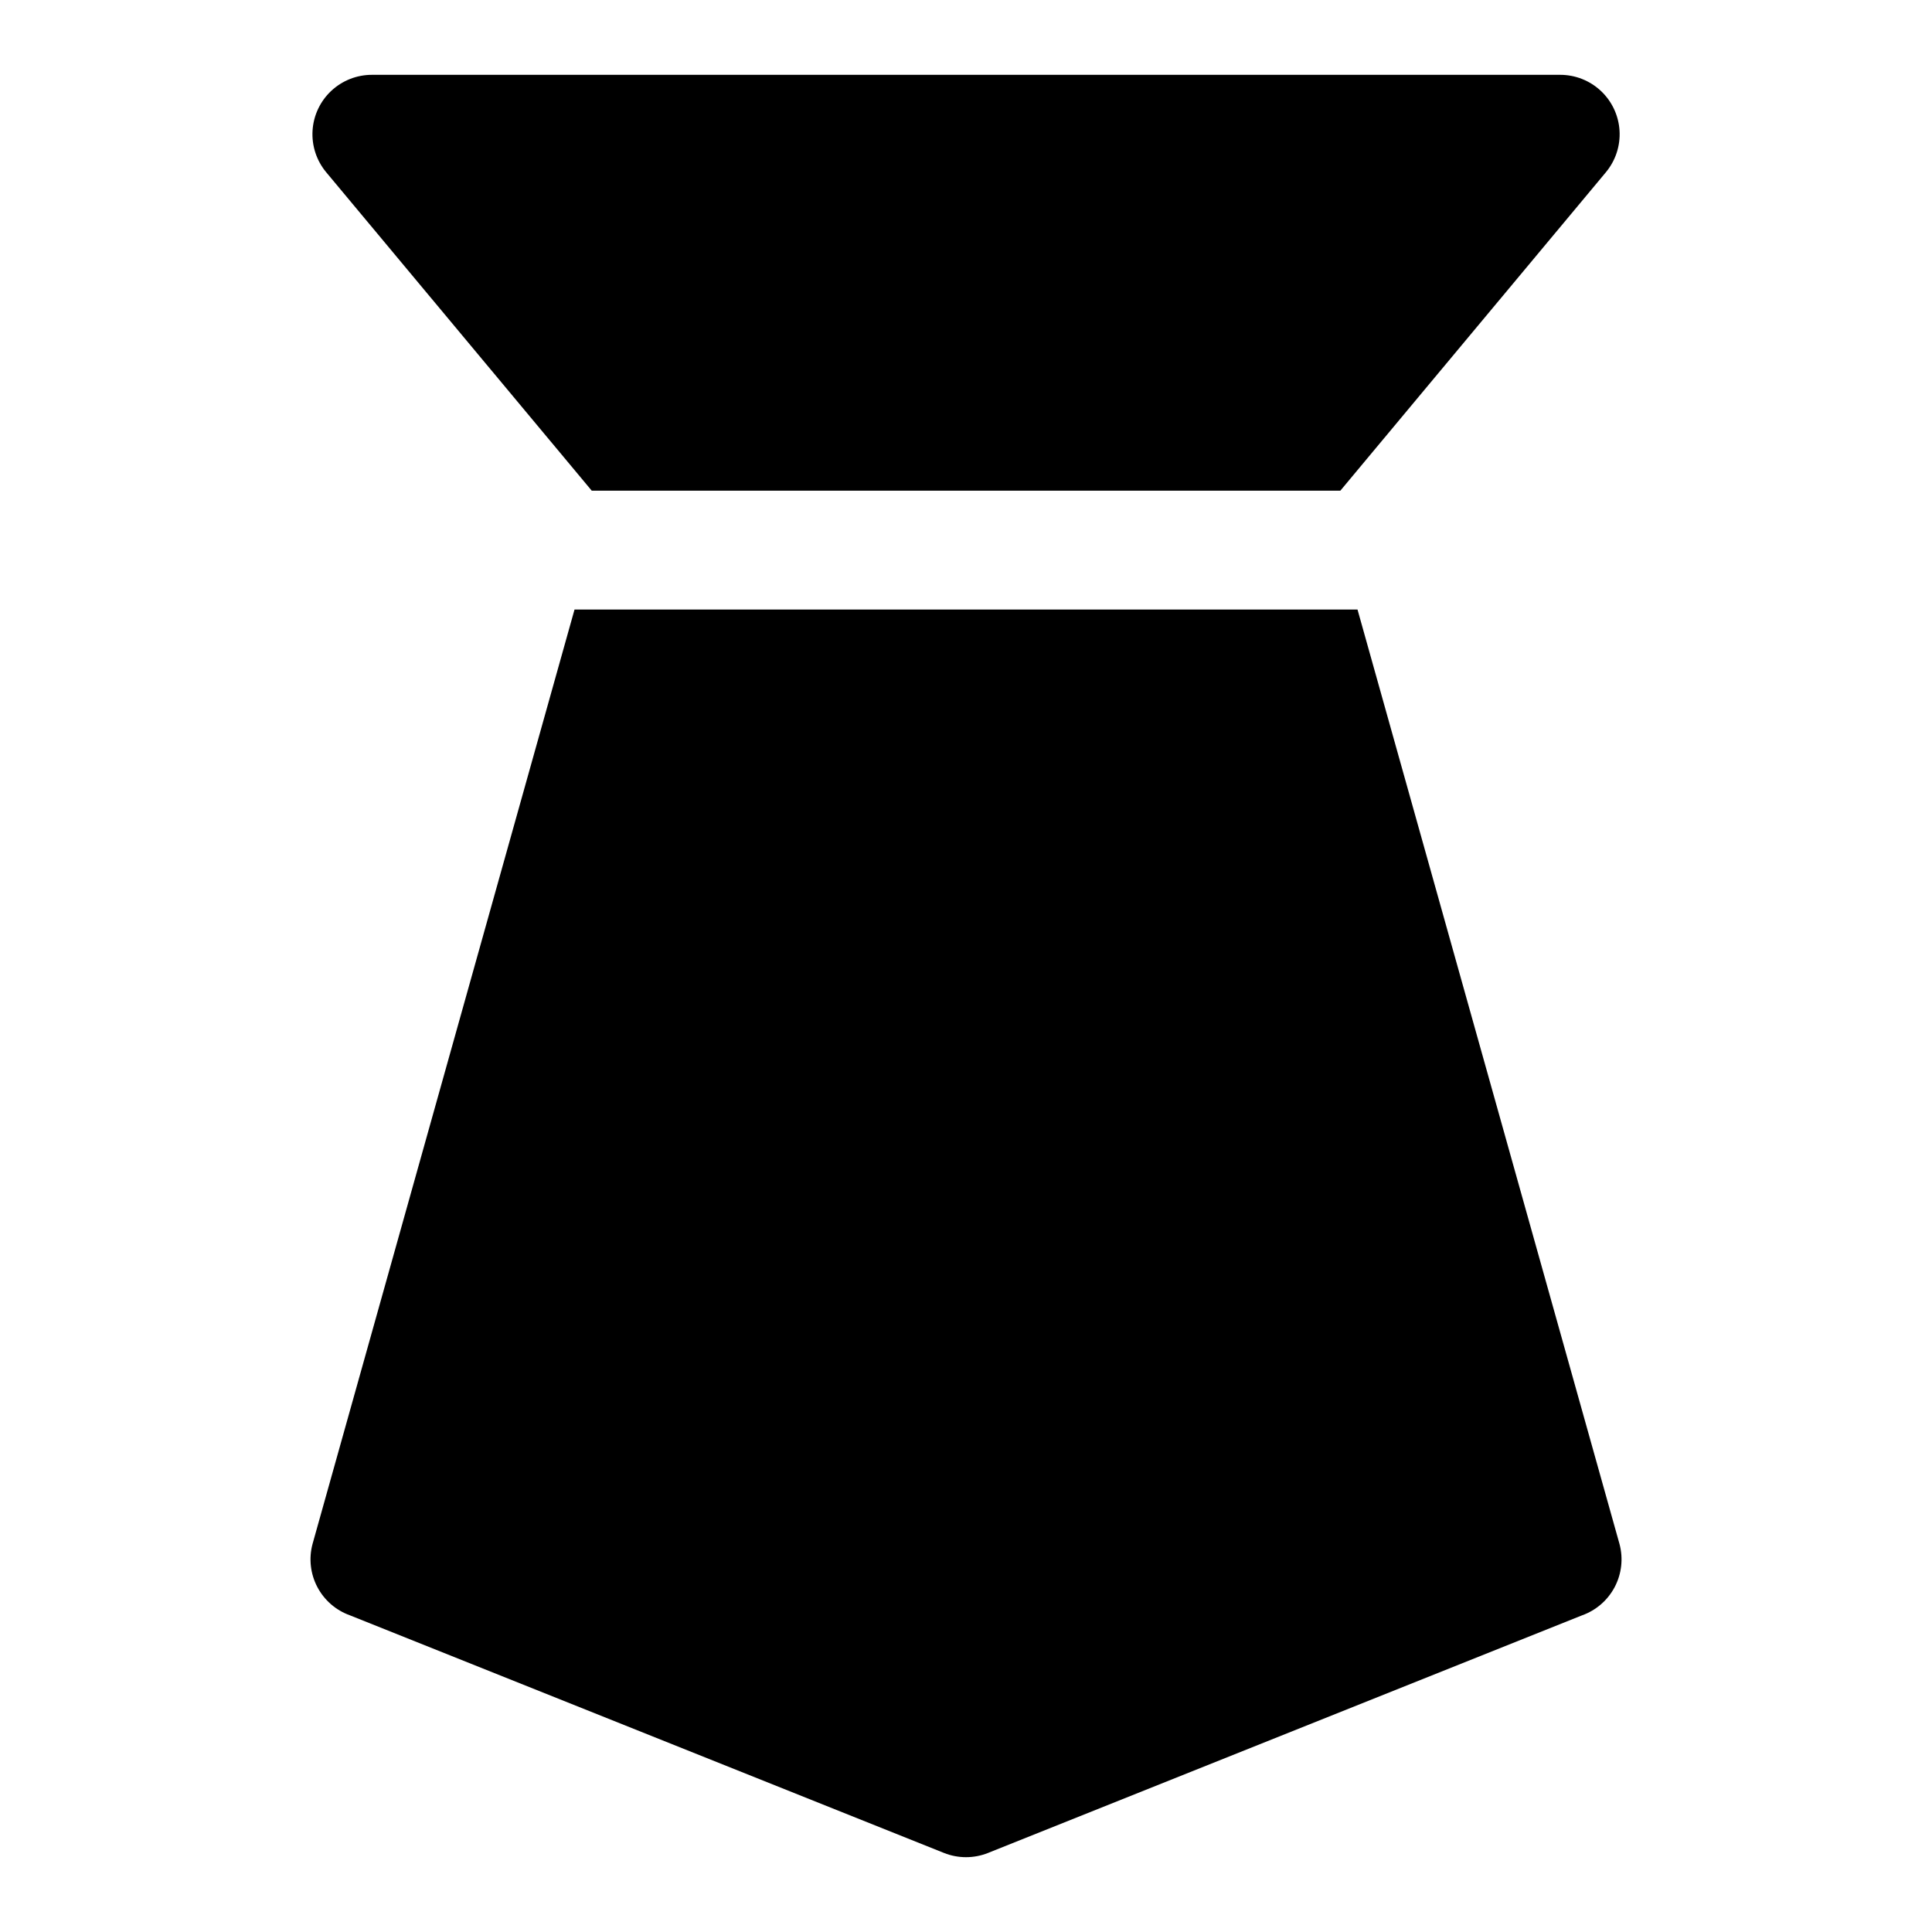 <?xml version="1.0" encoding="UTF-8"?>
<!-- Uploaded to: ICON Repo, www.svgrepo.com, Generator: ICON Repo Mixer Tools -->
<svg fill="#000000" width="800px" height="800px" version="1.1" viewBox="144 144 512 512" xmlns="http://www.w3.org/2000/svg">
 <path d="m563.27 572.08-157.44 62.977c-3.742 1.488-7.91 1.488-11.652 0l-157.44-62.977h0.004c-3.727-1.328-6.812-4.012-8.648-7.512-1.84-3.5-2.293-7.562-1.273-11.383l69.434-247.65h207.5l69.434 247.65c1.02 3.82 0.566 7.883-1.27 11.383-1.84 3.5-4.926 6.184-8.648 7.512zm-262.45-298.04h198.38l70.375-84.387v-0.004c2.566-3.082 3.863-7.031 3.617-11.035-0.246-4.008-2.012-7.769-4.938-10.516-2.926-2.746-6.789-4.273-10.805-4.269h-314.88c-4.016-0.004-7.879 1.523-10.805 4.269-2.926 2.746-4.691 6.508-4.938 10.516-0.242 4.004 1.051 7.953 3.617 11.035z"/>
</svg>